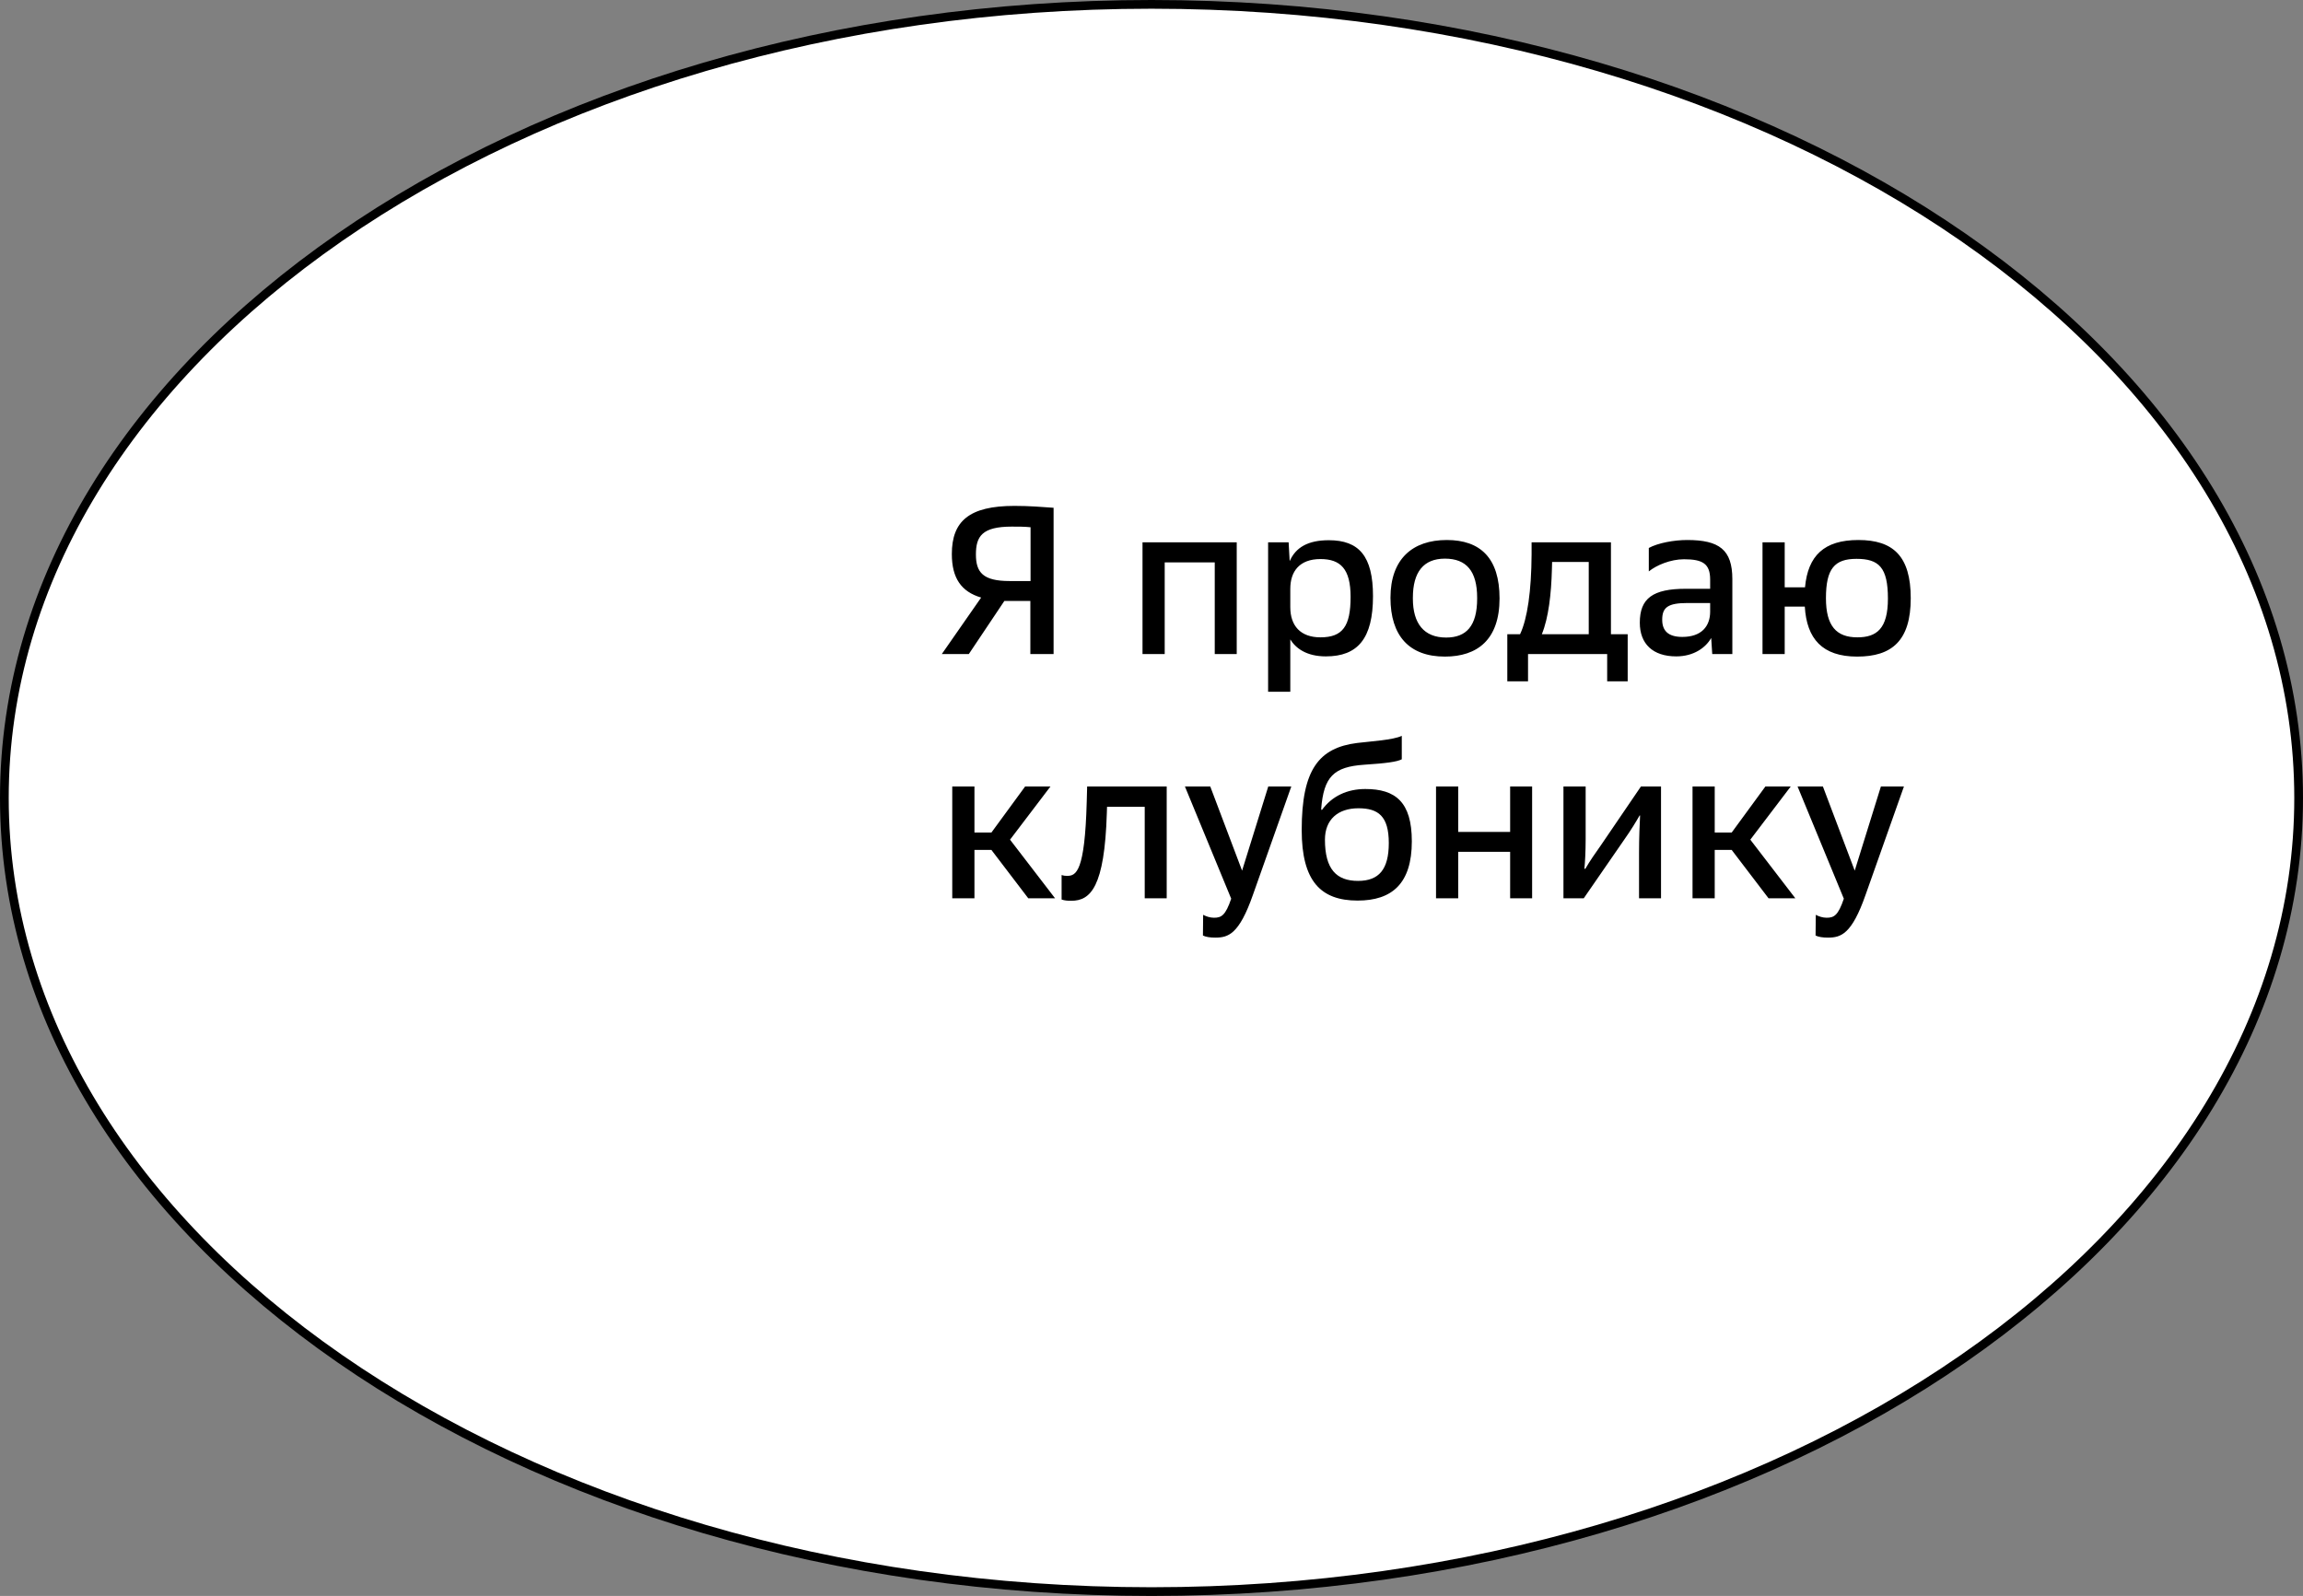 <svg width="264" height="183" viewBox="0 0 264 183" fill="none" xmlns="http://www.w3.org/2000/svg">
<rect x="0" y="0" width="264" height="183" fill="#808080" stroke="none"/>
<path d="M263.5 91.5C263.5 116.557 248.849 139.295 225.053 155.789C201.26 172.283 168.362 182.5 132 182.5C95.638 182.5 62.74 172.283 38.947 155.789C15.151 139.295 0.5 116.557 0.5 91.5C0.5 66.443 15.151 43.705 38.947 27.211C62.74 10.717 95.638 0.5 132 0.5C168.362 0.5 201.26 10.717 225.053 27.211C248.849 43.705 263.5 66.443 263.5 91.5Z" fill="white" stroke="black"/>
<path d="M107.96 75L112.472 68.52C110.192 67.848 109.112 66.288 109.112 63.528C109.112 59.76 111.104 58.008 116.288 58.008C117.992 58.008 119.456 58.128 120.776 58.224V75H118.112V68.904H115.136L111.056 75H107.96ZM118.136 66.624V60.456C117.416 60.384 116.768 60.384 115.976 60.384C112.568 60.384 111.872 61.512 111.872 63.576C111.872 65.64 112.688 66.624 115.736 66.624H118.136ZM130.97 75V62.184H141.77V75H139.25V64.488H133.514V75H130.97ZM145.367 79.32V62.184H147.719L147.839 64.344C148.535 62.76 149.951 61.944 152.327 61.944C155.783 61.944 157.391 63.768 157.391 68.352C157.391 73.224 155.639 75.264 151.991 75.264C149.759 75.264 148.535 74.328 147.911 73.32V79.32H145.367ZM147.911 69.624C147.911 71.76 149.087 73.08 151.367 73.08C153.911 73.08 154.823 71.808 154.823 68.448C154.823 65.232 153.671 64.104 151.367 64.104C148.967 64.104 147.911 65.52 147.911 67.512V69.624ZM159.394 68.544C159.394 64.104 161.914 61.92 165.85 61.92C169.69 61.92 171.898 63.984 171.898 68.616C171.898 73.344 169.354 75.288 165.634 75.288C161.53 75.288 159.394 72.888 159.394 68.544ZM161.962 68.544V68.64C161.962 71.496 163.234 73.104 165.778 73.104C168.082 73.104 169.33 71.784 169.33 68.64V68.544C169.33 65.496 168.106 64.056 165.634 64.056C163.186 64.056 161.962 65.592 161.962 68.544ZM172.787 78.12V72.72H174.251C175.091 70.944 175.547 67.776 175.571 63.552V62.184H184.667V72.72H186.587V78.12H184.235V75H175.163V78.12H172.787ZM182.123 72.72V64.44H177.923L177.899 65.304C177.827 68.088 177.515 70.848 176.747 72.72H182.123ZM196.28 75L196.16 73.152C195.536 74.256 194.168 75.264 192.152 75.264C189.464 75.264 187.976 73.824 187.976 71.4C187.976 68.592 189.488 67.512 193.256 67.512H196.04V66.456C196.04 64.632 195.176 64.128 193.04 64.128C191.504 64.128 189.896 64.8 189.008 65.52V62.832C190.064 62.256 191.912 61.92 193.4 61.92C197.072 61.92 198.584 63.024 198.584 66.408V75H196.28ZM190.544 71.064C190.544 72.288 191.192 73.032 192.848 73.032C195.056 73.032 196.04 71.808 196.04 70.128V69.144H193.448C191.192 69.144 190.544 69.648 190.544 71.064ZM213.034 61.92C216.994 61.92 219.034 63.744 219.034 68.592C219.034 73.464 216.874 75.288 212.89 75.288C208.906 75.288 207.106 73.248 206.89 69.552H204.586V75H202.042V62.184H204.586V67.344H206.914C207.25 63.72 209.098 61.92 213.034 61.92ZM209.314 68.592C209.314 71.784 210.514 73.08 212.914 73.08C215.122 73.08 216.418 72.096 216.418 68.64C216.418 65.064 215.386 64.08 212.818 64.08C210.298 64.08 209.314 65.208 209.314 68.592ZM117.872 103L113.648 97.456H111.704V103H109.16V90.184H111.704V95.464H113.648L117.512 90.184H120.416L115.784 96.28L120.944 103H117.872ZM121.695 103.144V100.336C121.911 100.408 122.079 100.432 122.319 100.432C123.375 100.432 124.359 99.952 124.575 91.936L124.623 90.184H133.743V103H131.223V92.512H126.903L126.879 93.256C126.615 101.704 125.031 103.288 122.799 103.288C122.367 103.288 122.055 103.264 121.695 103.144ZM139.168 105.232C140.008 105.232 140.488 104.968 141.136 103.048L135.832 90.184H138.736L142.384 99.832L145.384 90.184H148.024L143.632 102.592C142.048 107.128 140.8 107.512 139.312 107.512C138.736 107.512 138.232 107.44 137.896 107.272L137.92 104.896C138.28 105.088 138.712 105.232 139.168 105.232ZM160.69 84.376V87.064C160.138 87.352 158.938 87.52 156.37 87.688C152.89 87.928 151.738 89.056 151.45 92.776L151.522 92.896C152.674 91.288 154.426 90.472 156.514 90.472C159.97 90.472 161.842 91.96 161.842 96.472C161.842 101.296 159.586 103.264 155.626 103.264C151.402 103.264 149.218 101.032 149.218 95.176C149.218 88.216 151.21 85.744 155.578 85.192C157.162 85 159.682 84.856 160.69 84.376ZM155.674 101.008C158.074 101.008 159.202 99.688 159.202 96.664C159.202 93.592 158.002 92.68 155.722 92.68C153.37 92.68 151.882 93.976 151.882 96.28C151.882 99.664 153.202 101.008 155.674 101.008ZM164.616 103V90.184H167.16V95.392H173.112V90.184H175.632V103H173.112V97.672H167.16V103H164.616ZM179.224 103V90.184H181.768V96.256C181.768 97.6 181.696 98.968 181.624 99.592L181.72 99.64C182.272 98.68 182.872 97.84 183.496 96.952L188.104 90.184H190.408V103H187.888V97.768C187.888 96.136 187.96 94.36 188.008 93.52L187.96 93.496C187.552 94.216 186.904 95.272 186.256 96.184L181.552 103H179.224ZM202.732 103L198.508 97.456H196.564V103H194.02V90.184H196.564V95.464H198.508L202.372 90.184H205.276L200.644 96.28L205.804 103H202.732ZM209.397 105.232C210.237 105.232 210.717 104.968 211.365 103.048L206.061 90.184H208.965L212.613 99.832L215.613 90.184H218.253L213.861 102.592C212.277 107.128 211.029 107.512 209.541 107.512C208.965 107.512 208.461 107.44 208.125 107.272L208.149 104.896C208.509 105.088 208.941 105.232 209.397 105.232Z" fill="black"/>
</svg>
